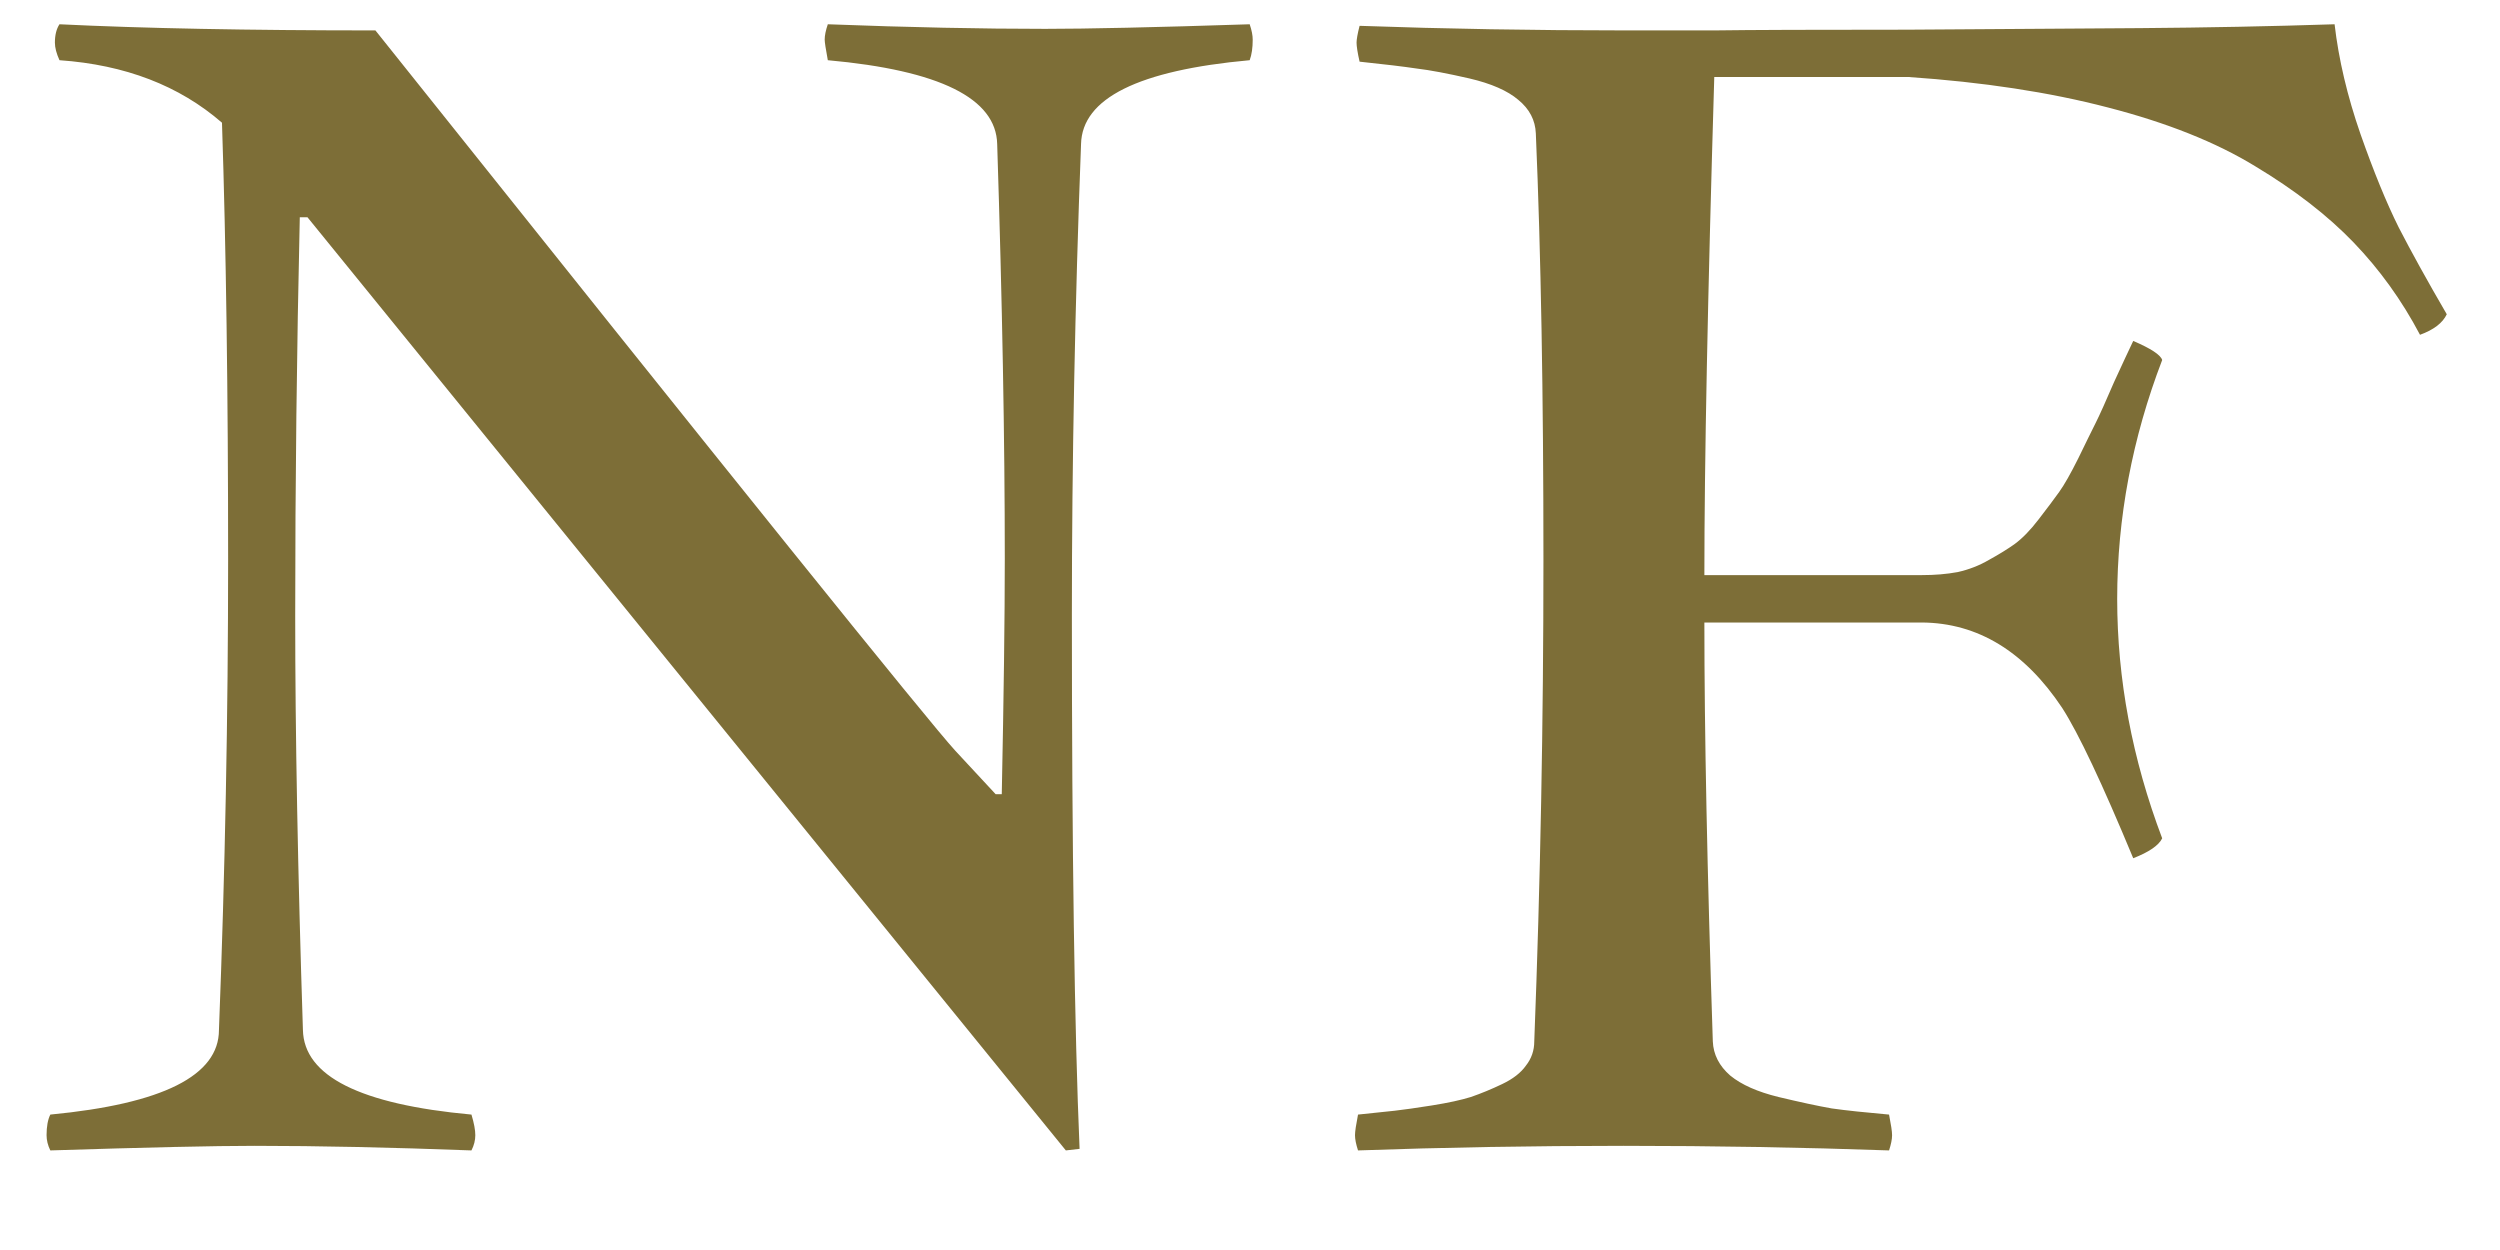 <?xml version="1.0" encoding="UTF-8"?> <svg xmlns="http://www.w3.org/2000/svg" width="24" height="12" viewBox="0 0 24 12" fill="none"> <path d="M0.571 0.233C1.372 0.272 2.383 0.292 3.604 0.292C7.056 4.618 8.911 6.923 9.17 7.206C9.429 7.484 9.558 7.624 9.558 7.624H9.617C9.636 6.686 9.646 5.932 9.646 5.36C9.646 4.232 9.622 2.907 9.573 1.383C9.563 0.944 9.021 0.675 7.947 0.578C7.927 0.47 7.917 0.404 7.917 0.38C7.917 0.341 7.927 0.292 7.947 0.233C8.733 0.263 9.429 0.277 10.034 0.277C10.425 0.277 11.079 0.263 11.997 0.233C12.017 0.292 12.026 0.341 12.026 0.38C12.026 0.458 12.017 0.524 11.997 0.578C10.928 0.675 10.388 0.944 10.378 1.383C10.32 2.912 10.29 4.418 10.29 5.902C10.29 8.173 10.315 9.882 10.364 11.029L10.232 11.044L2.952 2.086H2.878C2.849 3.351 2.834 4.628 2.834 5.917C2.834 7.05 2.859 8.373 2.908 9.887C2.917 10.331 3.457 10.602 4.526 10.7C4.551 10.783 4.563 10.849 4.563 10.898C4.563 10.946 4.551 10.995 4.526 11.044C3.75 11.015 3.057 11 2.446 11C2.056 11 1.401 11.015 0.483 11.044C0.459 10.995 0.447 10.946 0.447 10.898C0.447 10.815 0.459 10.748 0.483 10.7C1.562 10.597 2.102 10.326 2.102 9.887C2.161 8.363 2.19 6.859 2.19 5.375C2.19 3.764 2.17 2.365 2.131 1.178C1.721 0.822 1.201 0.622 0.571 0.578C0.542 0.514 0.527 0.458 0.527 0.409C0.527 0.336 0.542 0.277 0.571 0.233ZM13.052 0.248C13.872 0.277 14.727 0.292 15.615 0.292H16.457C16.814 0.287 17.429 0.285 18.303 0.285C19.182 0.28 19.932 0.275 20.552 0.27C21.177 0.265 21.797 0.253 22.412 0.233C22.451 0.57 22.534 0.922 22.661 1.288C22.788 1.649 22.91 1.947 23.027 2.182C23.145 2.411 23.298 2.689 23.489 3.017C23.45 3.1 23.364 3.166 23.232 3.214C23.057 2.882 22.844 2.587 22.595 2.328C22.346 2.069 22.031 1.825 21.65 1.596C21.274 1.366 20.803 1.178 20.237 1.032C19.675 0.885 19.036 0.788 18.318 0.739H16.457C16.394 2.848 16.362 4.442 16.362 5.521H18.45C18.572 5.521 18.686 5.512 18.794 5.492C18.901 5.468 19.002 5.429 19.094 5.375C19.192 5.321 19.275 5.27 19.343 5.221C19.416 5.167 19.492 5.089 19.57 4.987C19.653 4.879 19.719 4.792 19.768 4.723C19.817 4.655 19.878 4.547 19.951 4.401C20.024 4.25 20.081 4.135 20.12 4.057C20.159 3.979 20.217 3.849 20.295 3.668C20.378 3.488 20.439 3.356 20.479 3.273C20.649 3.346 20.742 3.407 20.757 3.456C20.469 4.208 20.325 4.972 20.325 5.749C20.325 6.52 20.469 7.287 20.757 8.048C20.723 8.117 20.63 8.18 20.479 8.239C20.181 7.521 19.954 7.04 19.797 6.796C19.436 6.254 18.987 5.98 18.45 5.976H16.362C16.362 7.025 16.389 8.366 16.443 9.997C16.448 10.123 16.504 10.233 16.611 10.326C16.719 10.414 16.873 10.482 17.073 10.531C17.278 10.58 17.449 10.617 17.585 10.641C17.727 10.661 17.91 10.68 18.135 10.7C18.154 10.797 18.164 10.863 18.164 10.898C18.164 10.937 18.154 10.985 18.135 11.044C17.305 11.015 16.455 11 15.586 11C14.707 11 13.857 11.015 13.037 11.044C13.018 10.985 13.008 10.937 13.008 10.898C13.008 10.863 13.018 10.797 13.037 10.7C13.184 10.685 13.301 10.673 13.389 10.663C13.477 10.653 13.596 10.636 13.748 10.612C13.904 10.587 14.028 10.56 14.121 10.531C14.219 10.497 14.319 10.456 14.421 10.407C14.524 10.358 14.6 10.299 14.648 10.231C14.702 10.163 14.729 10.085 14.729 9.997C14.788 8.468 14.817 6.928 14.817 5.375C14.817 3.793 14.793 2.428 14.744 1.281C14.739 1.154 14.683 1.046 14.575 0.958C14.473 0.871 14.316 0.802 14.106 0.753C13.896 0.705 13.728 0.673 13.601 0.658C13.474 0.639 13.291 0.617 13.052 0.592C13.032 0.504 13.023 0.443 13.023 0.409C13.023 0.38 13.032 0.326 13.052 0.248Z" fill="#7D6E37"></path> </svg> 